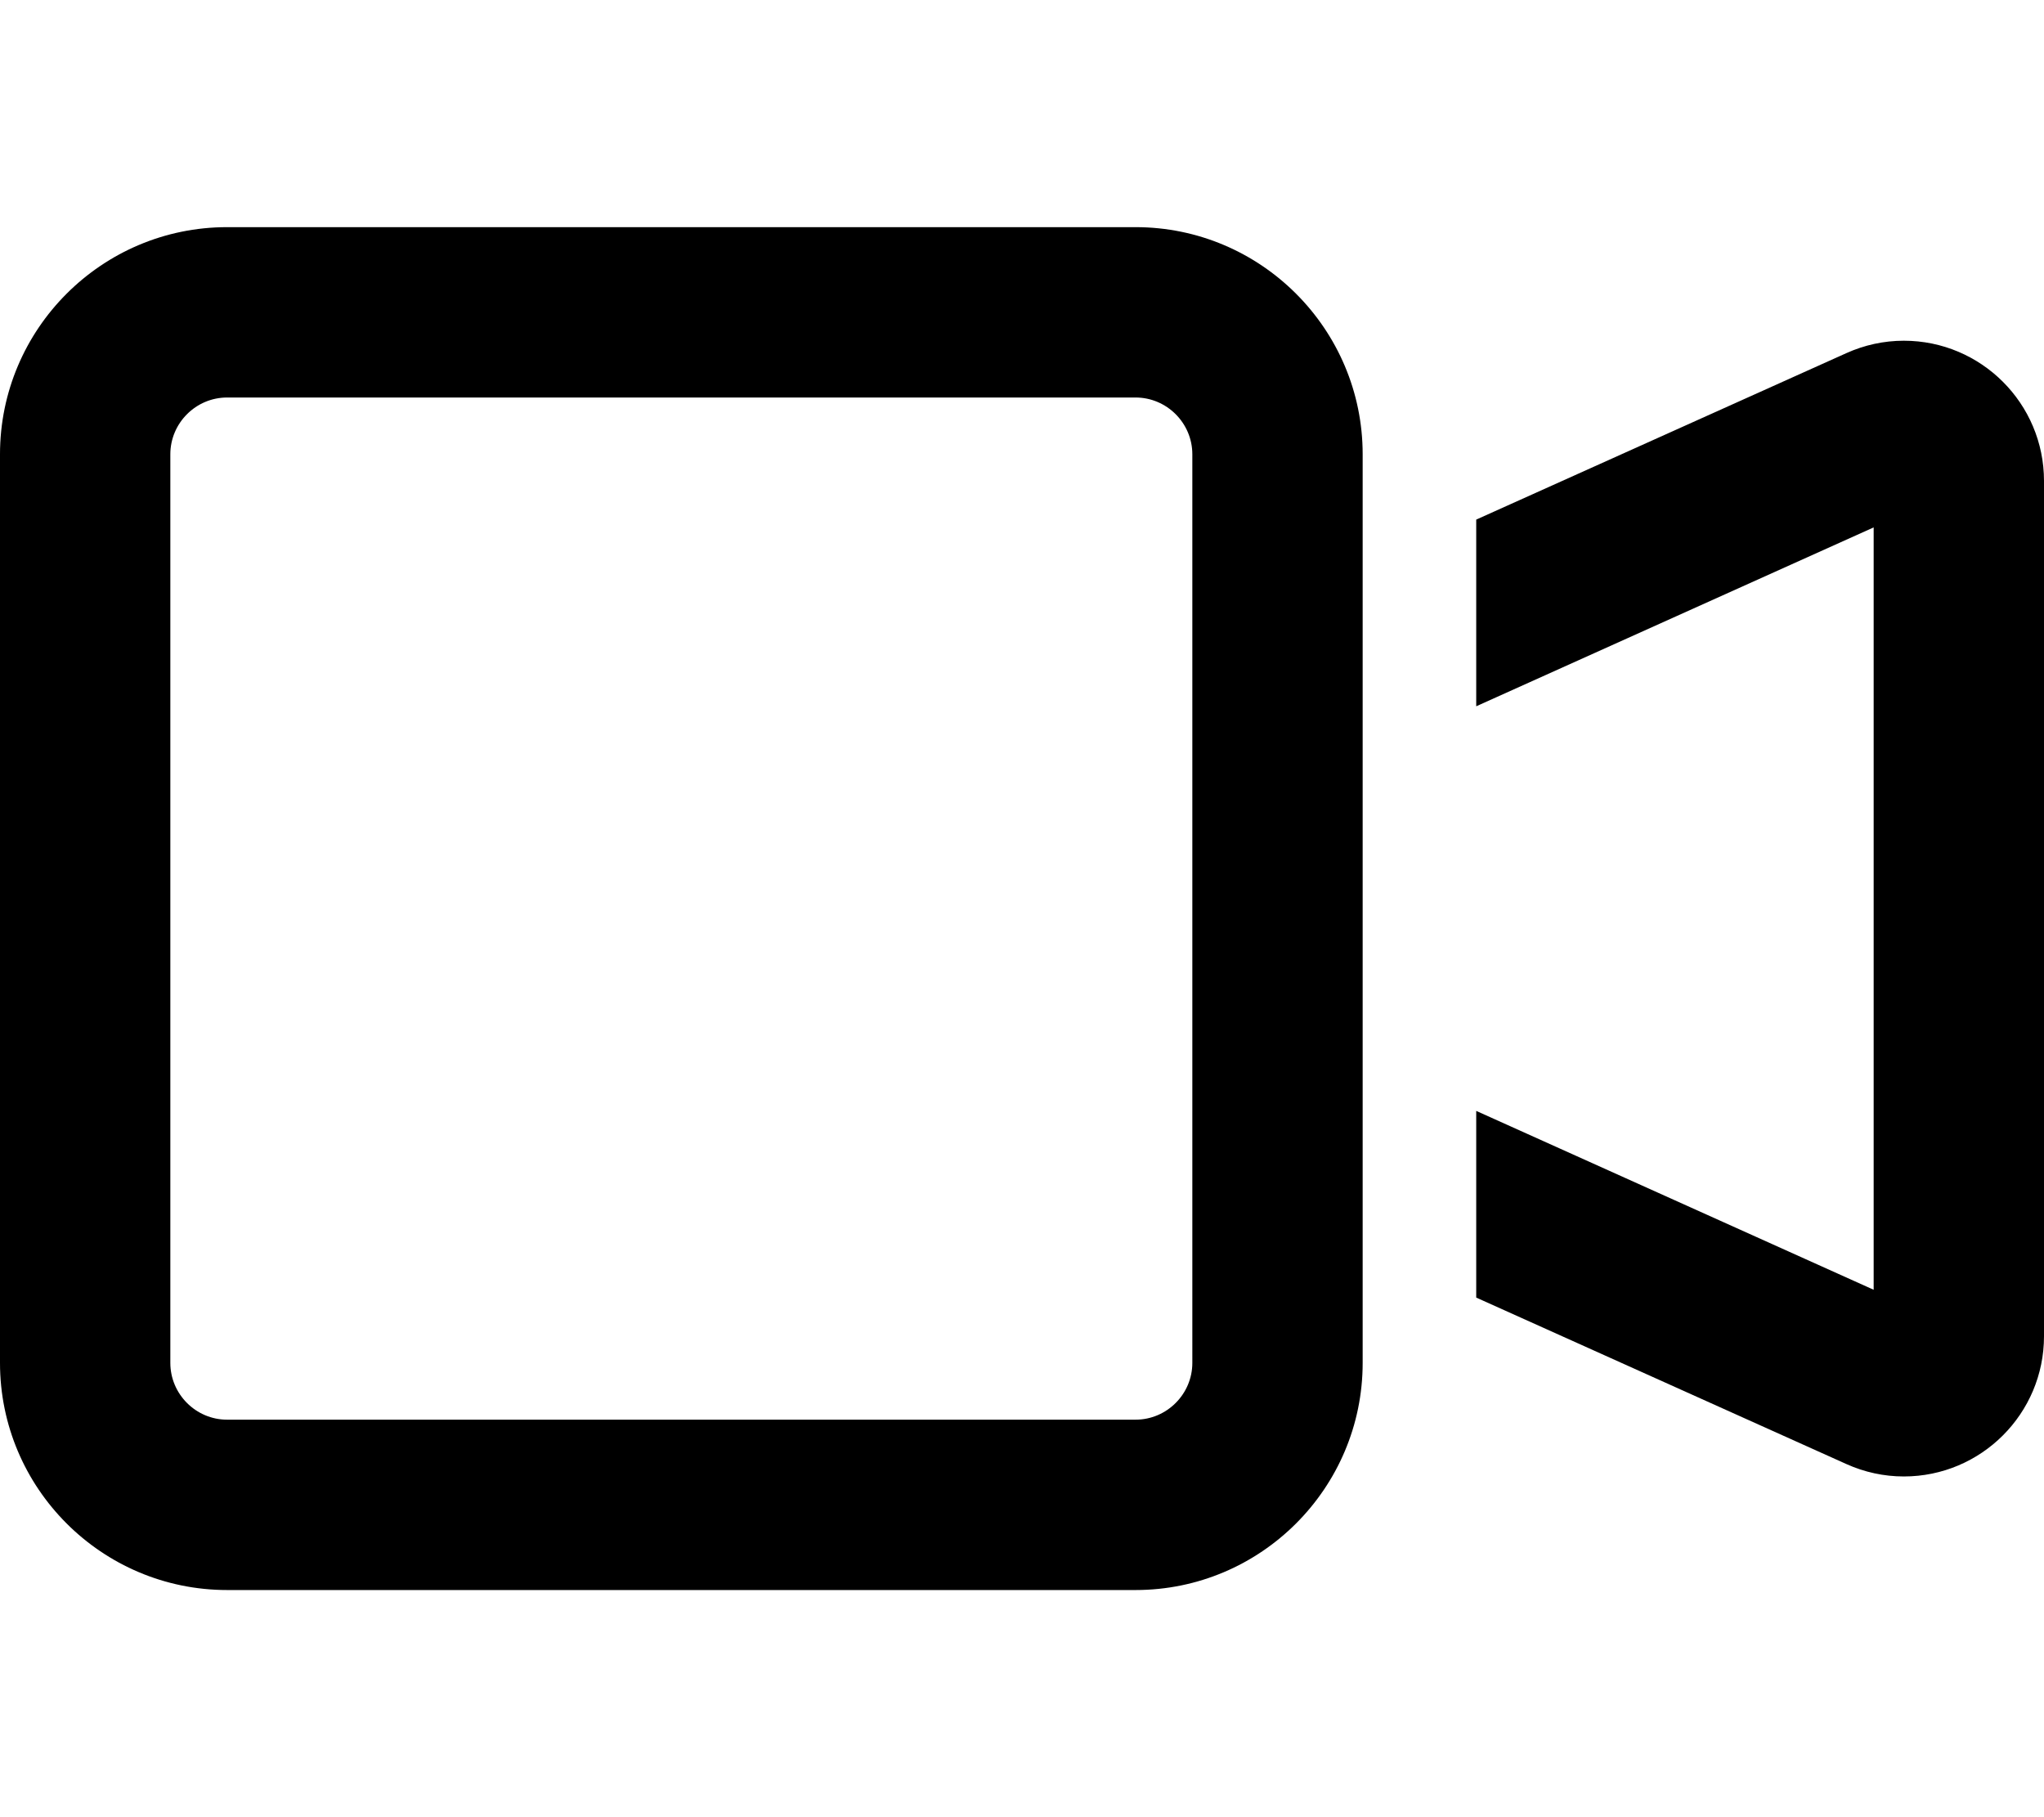<svg xmlns="http://www.w3.org/2000/svg" viewBox="0 0 576 512"><!--! Font Awesome Pro 6.4.2 by @fontawesome - https://fontawesome.com License - https://fontawesome.com/license (Commercial License) Copyright 2023 Fonticons, Inc. --><path d="M64 112c-8.8 0-16 7.2-16 16V384c0 8.8 7.2 16 16 16H320c8.8 0 16-7.2 16-16V128c0-8.8-7.2-16-16-16H64zM0 128C0 92.7 28.7 64 64 64H320c35.3 0 64 28.7 64 64v33V351v33c0 35.3-28.7 64-64 64H64c-35.3 0-64-28.7-64-64V128zM528 363.4V148.6L416 199V146.4L520.3 99.5c5.1-2.3 10.6-3.5 16.2-3.5c21.8 0 39.5 17.7 39.5 39.5v241c0 21.8-17.7 39.5-39.5 39.5c-5.6 0-11.1-1.2-16.2-3.5L416 365.6V313l112 50.4z"/></svg>